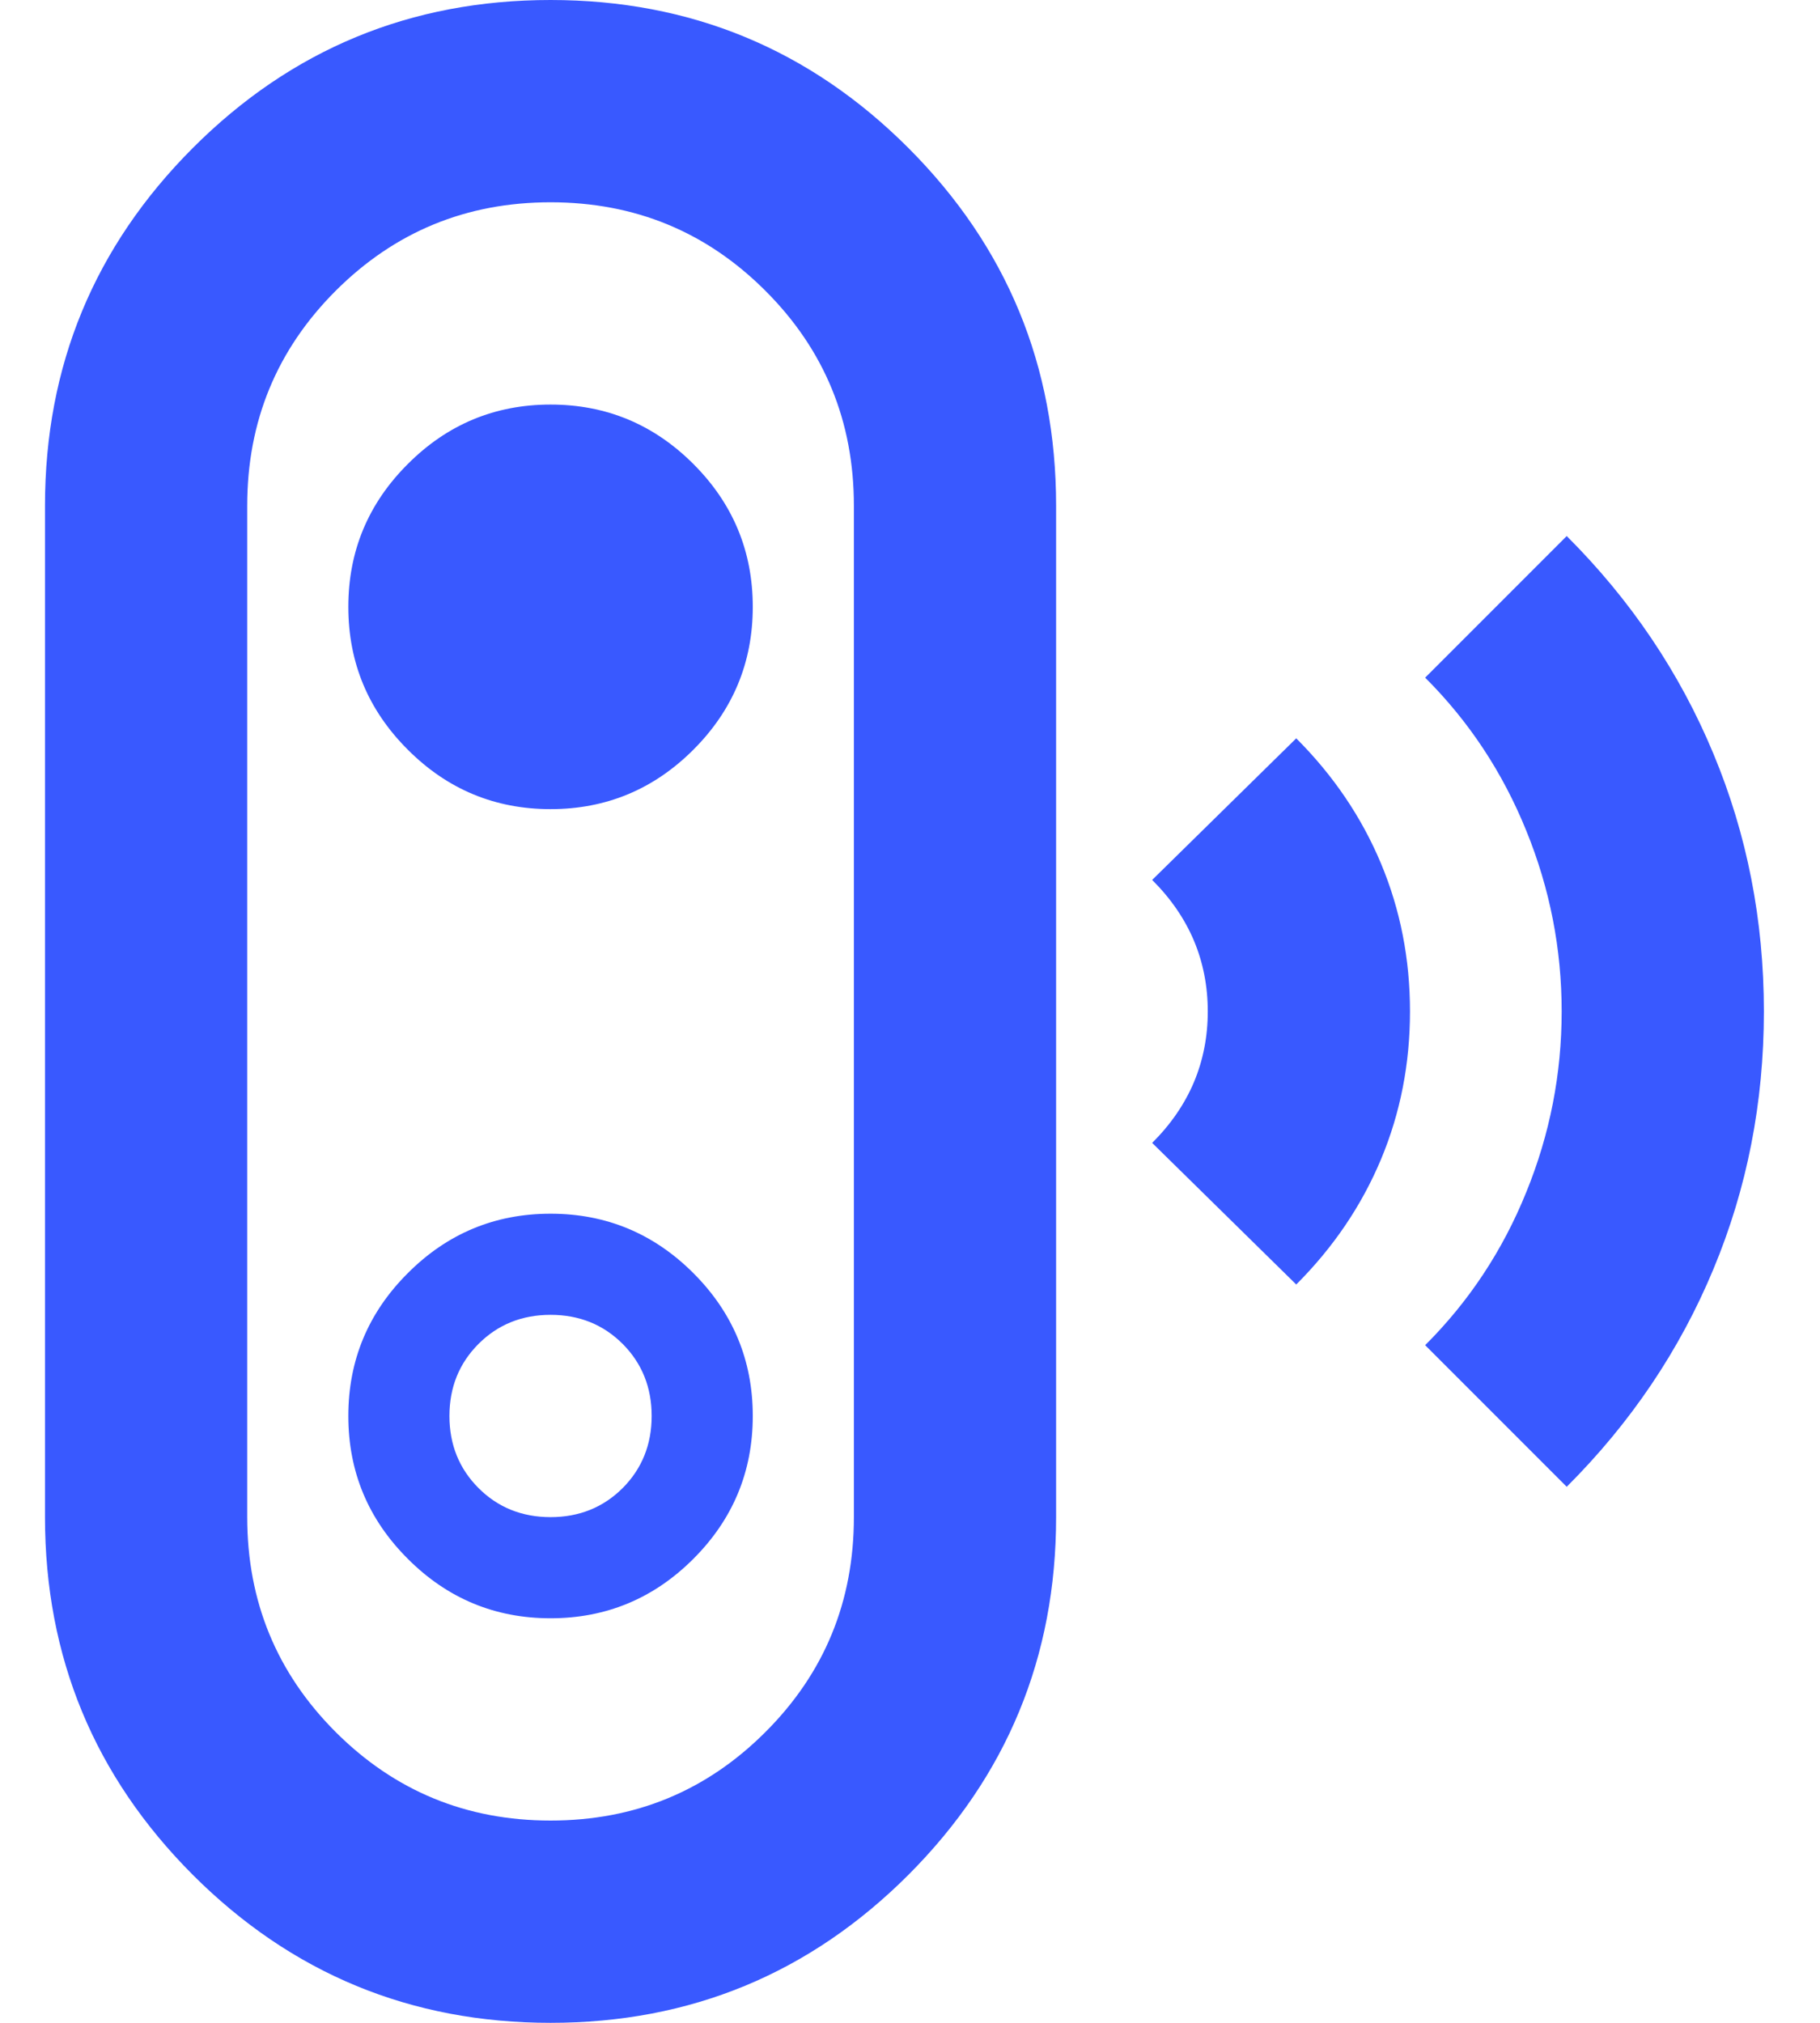 <svg width="18" height="20" viewBox="0 0 18 20" fill="none" xmlns="http://www.w3.org/2000/svg">
<path d="M15.495 14.7L14.095 13.3C14.529 12.867 14.862 12.363 15.095 11.787C15.329 11.213 15.445 10.617 15.445 10C15.445 9.383 15.329 8.787 15.095 8.213C14.862 7.638 14.529 7.133 14.095 6.7L15.495 5.3C16.129 5.933 16.612 6.65 16.945 7.45C17.279 8.25 17.445 9.1 17.445 10C17.445 10.9 17.279 11.75 16.945 12.55C16.612 13.35 16.129 14.067 15.495 14.7ZM12.82 12.7L11.395 11.3C11.579 11.117 11.716 10.917 11.808 10.7C11.899 10.483 11.945 10.25 11.945 10C11.945 9.75 11.899 9.517 11.808 9.3C11.716 9.083 11.579 8.883 11.395 8.7L12.82 7.3C13.187 7.667 13.466 8.079 13.658 8.537C13.85 8.996 13.945 9.483 13.945 10C13.945 10.517 13.85 11.004 13.658 11.463C13.466 11.921 13.187 12.333 12.82 12.7ZM5.445 20C4.062 20 2.883 19.512 1.908 18.538C0.933 17.562 0.445 16.383 0.445 15V5C0.445 3.617 0.933 2.438 1.908 1.462C2.883 0.487 4.062 0 5.445 0C6.829 0 8.008 0.487 8.983 1.462C9.958 2.438 10.445 3.617 10.445 5V15C10.445 16.383 9.958 17.562 8.983 18.538C8.008 19.512 6.829 20 5.445 20ZM5.445 18C6.279 18 6.987 17.708 7.57 17.125C8.154 16.542 8.445 15.833 8.445 15V5C8.445 4.167 8.154 3.458 7.57 2.875C6.987 2.292 6.279 2 5.445 2C4.612 2 3.904 2.292 3.32 2.875C2.737 3.458 2.445 4.167 2.445 5V15C2.445 15.833 2.737 16.542 3.32 17.125C3.904 17.708 4.612 18 5.445 18ZM5.445 16C5.995 16 6.466 15.804 6.858 15.412C7.249 15.021 7.445 14.55 7.445 14C7.445 13.45 7.249 12.979 6.858 12.588C6.466 12.196 5.995 12 5.445 12C4.895 12 4.424 12.196 4.033 12.588C3.641 12.979 3.445 13.45 3.445 14C3.445 14.55 3.641 15.021 4.033 15.412C4.424 15.804 4.895 16 5.445 16ZM5.445 15C5.162 15 4.924 14.904 4.733 14.713C4.541 14.521 4.445 14.283 4.445 14C4.445 13.717 4.541 13.479 4.733 13.287C4.924 13.096 5.162 13 5.445 13C5.729 13 5.966 13.096 6.158 13.287C6.349 13.479 6.445 13.717 6.445 14C6.445 14.283 6.349 14.521 6.158 14.713C5.966 14.904 5.729 15 5.445 15ZM5.445 8C5.995 8 6.466 7.804 6.858 7.412C7.249 7.021 7.445 6.55 7.445 6C7.445 5.45 7.249 4.979 6.858 4.588C6.466 4.196 5.995 4 5.445 4C4.895 4 4.424 4.196 4.033 4.588C3.641 4.979 3.445 5.45 3.445 6C3.445 6.55 3.641 7.021 4.033 7.412C4.424 7.804 4.895 8 5.445 8Z" fill="#3959FF"/>
</svg>
